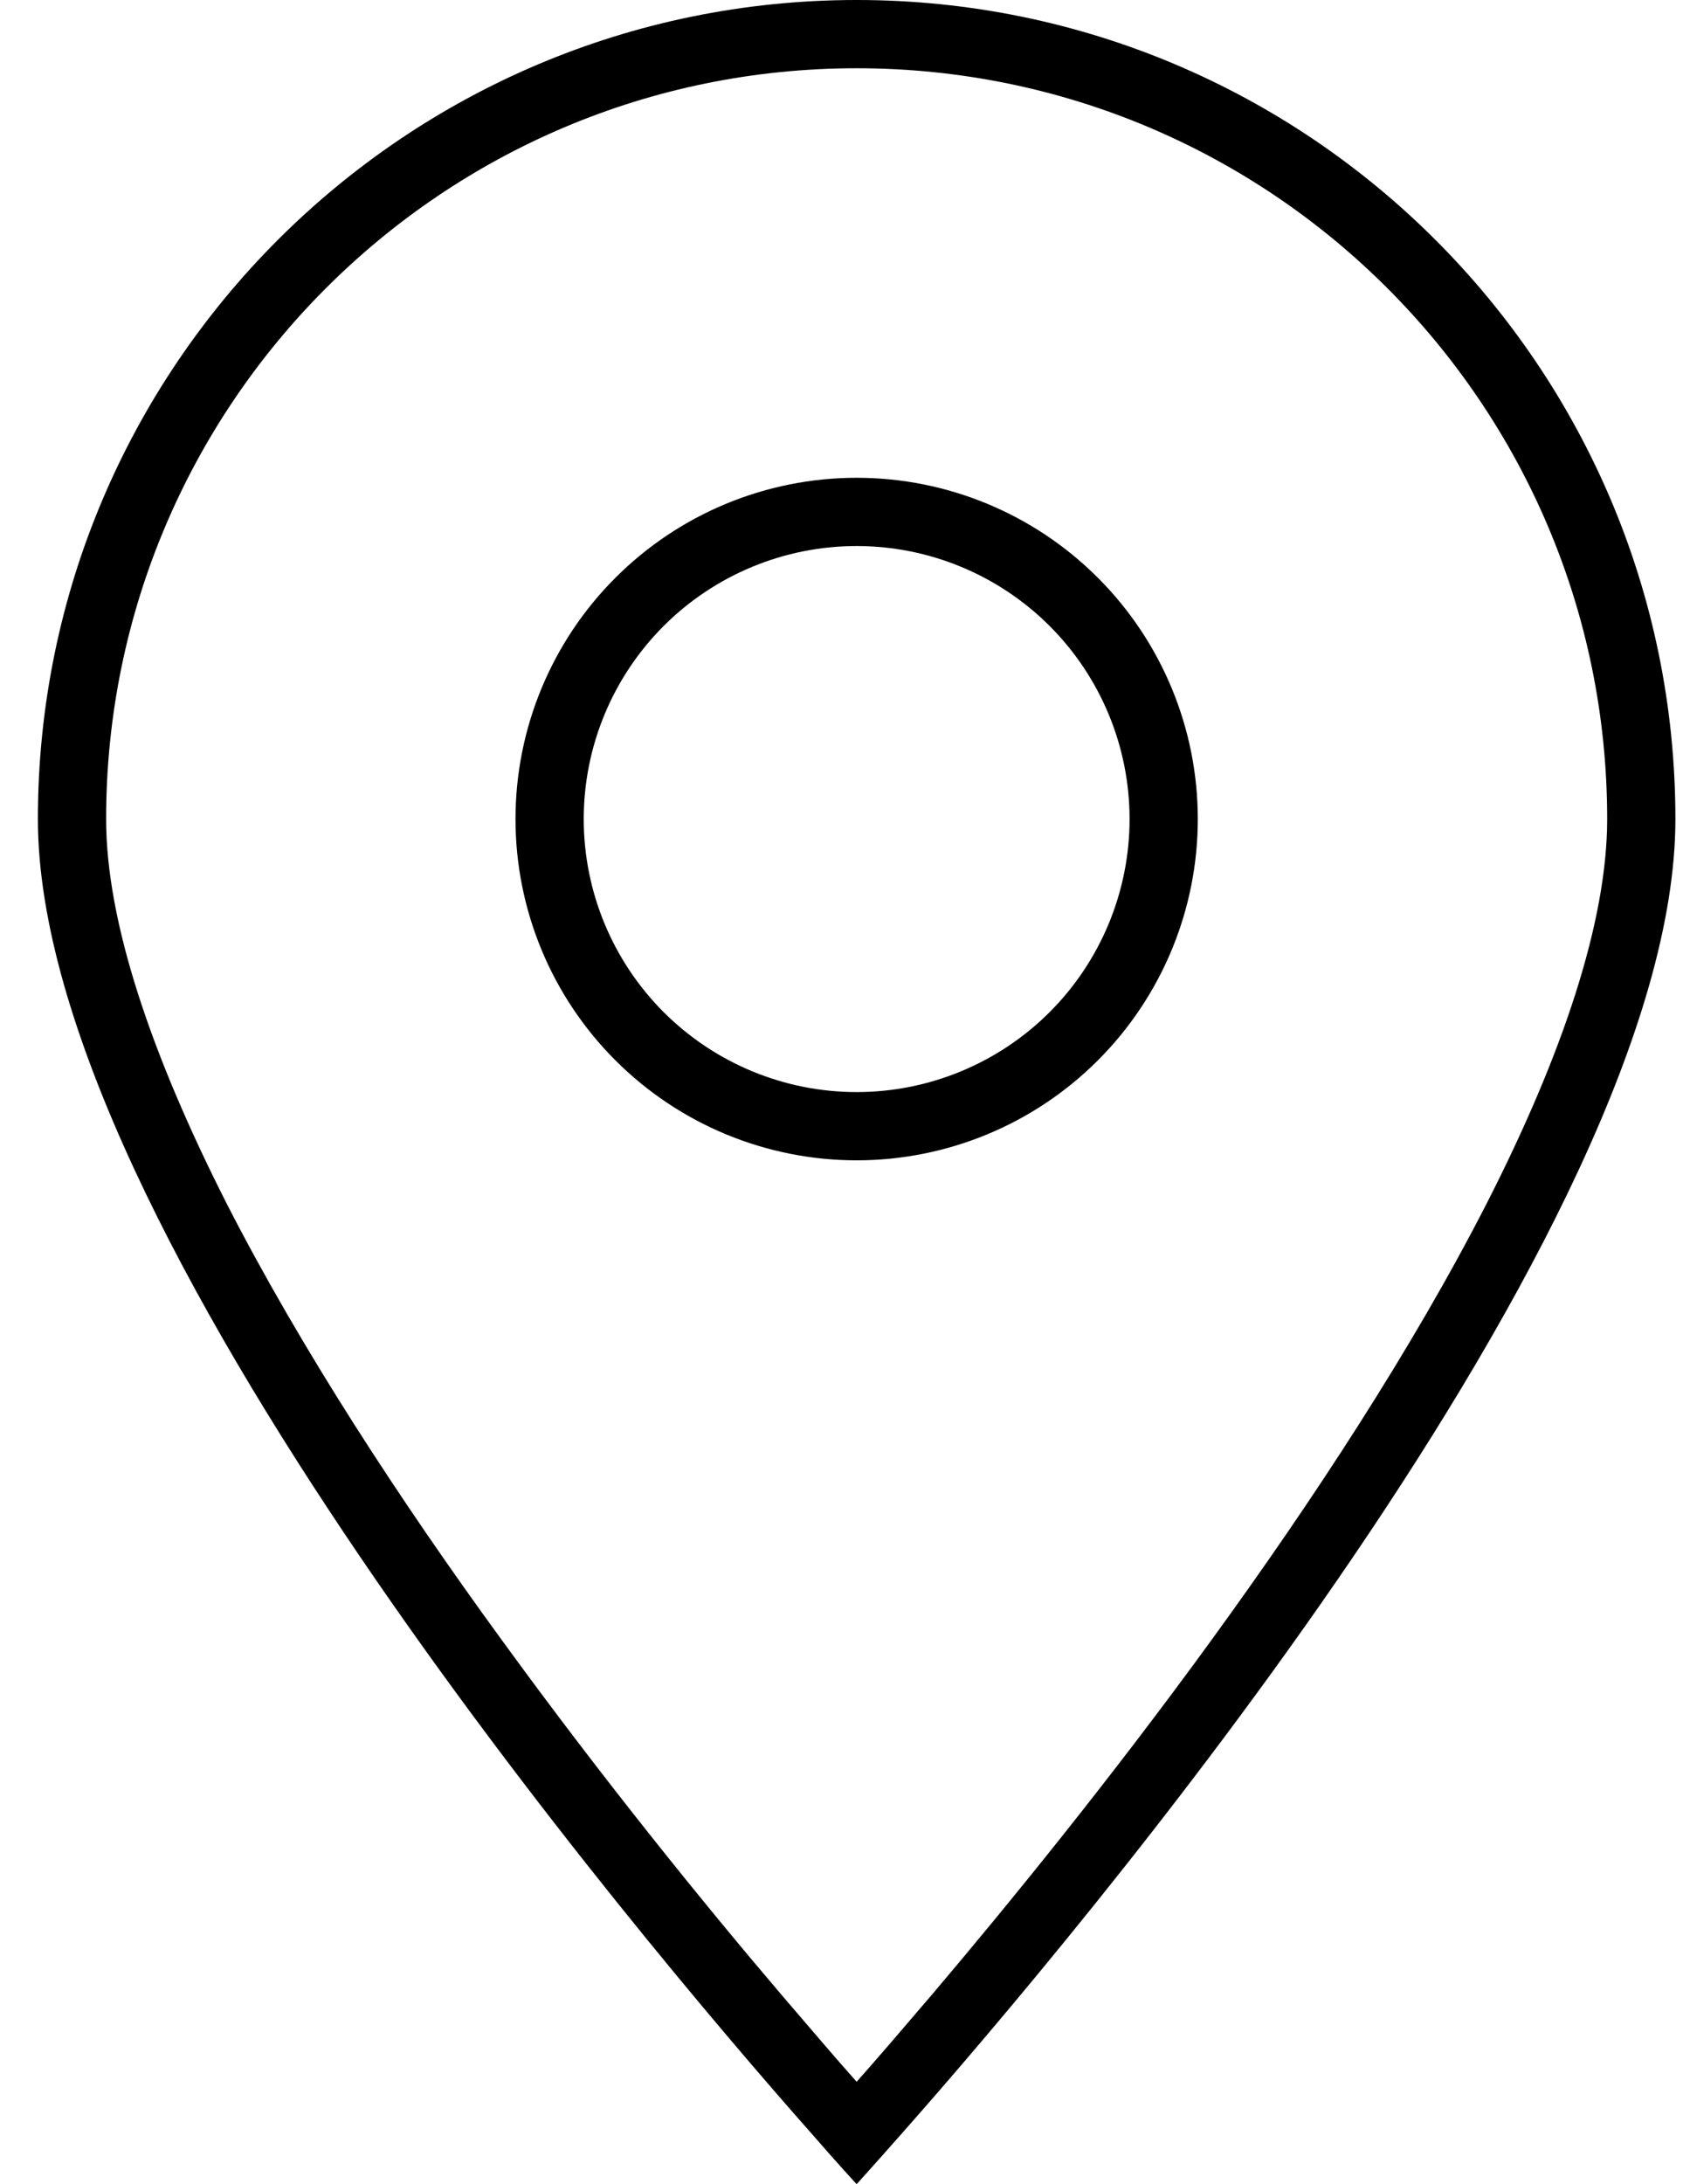 <svg width="37" height="48" viewBox="0 0 37 48" fill="none" xmlns="http://www.w3.org/2000/svg">
<g id="location-dot" clip-path="url(#clip0_7806_48071)">
<path id="Primary" d="M35.333 18C35.333 8.887 27.945 1.5 18.833 1.5C9.721 1.5 2.333 8.887 2.333 18C2.333 20.259 3.327 23.184 4.977 26.438C6.617 29.644 8.811 33 11.042 36.056C13.264 39.112 15.486 41.85 17.164 43.819C17.82 44.587 18.383 45.244 18.833 45.75C19.283 45.244 19.846 44.587 20.502 43.819C22.171 41.85 24.402 39.112 26.624 36.056C28.846 33 31.049 29.644 32.689 26.438C34.349 23.184 35.333 20.259 35.333 18ZM36.833 18C36.833 26.991 23.633 42.581 19.836 46.875C19.199 47.597 18.833 48 18.833 48C18.833 48 18.458 47.597 17.83 46.875C14.033 42.581 0.833 26.991 0.833 18C0.833 8.062 8.896 0 18.833 0C28.77 0 36.833 8.062 36.833 18ZM18.833 10.5C20.822 10.5 22.73 11.29 24.136 12.697C25.543 14.103 26.333 16.011 26.333 18C26.333 19.989 25.543 21.897 24.136 23.303C22.73 24.71 20.822 25.5 18.833 25.5C16.844 25.5 14.936 24.71 13.53 23.303C12.123 21.897 11.333 19.989 11.333 18C11.333 16.011 12.123 14.103 13.53 12.697C14.936 11.29 16.844 10.5 18.833 10.5ZM24.833 18C24.833 16.409 24.201 14.883 23.076 13.757C21.95 12.632 20.424 12 18.833 12C17.242 12 15.716 12.632 14.59 13.757C13.465 14.883 12.833 16.409 12.833 18C12.833 19.591 13.465 21.117 14.59 22.243C15.716 23.368 17.242 24 18.833 24C20.424 24 21.95 23.368 23.076 22.243C24.201 21.117 24.833 19.591 24.833 18Z" fill="black"/>
</g>
<defs>
<clipPath id="clip0_7806_48071">
<rect width="36" height="48" fill="white" transform="translate(0.833)"/>
</clipPath>
</defs>
</svg>
